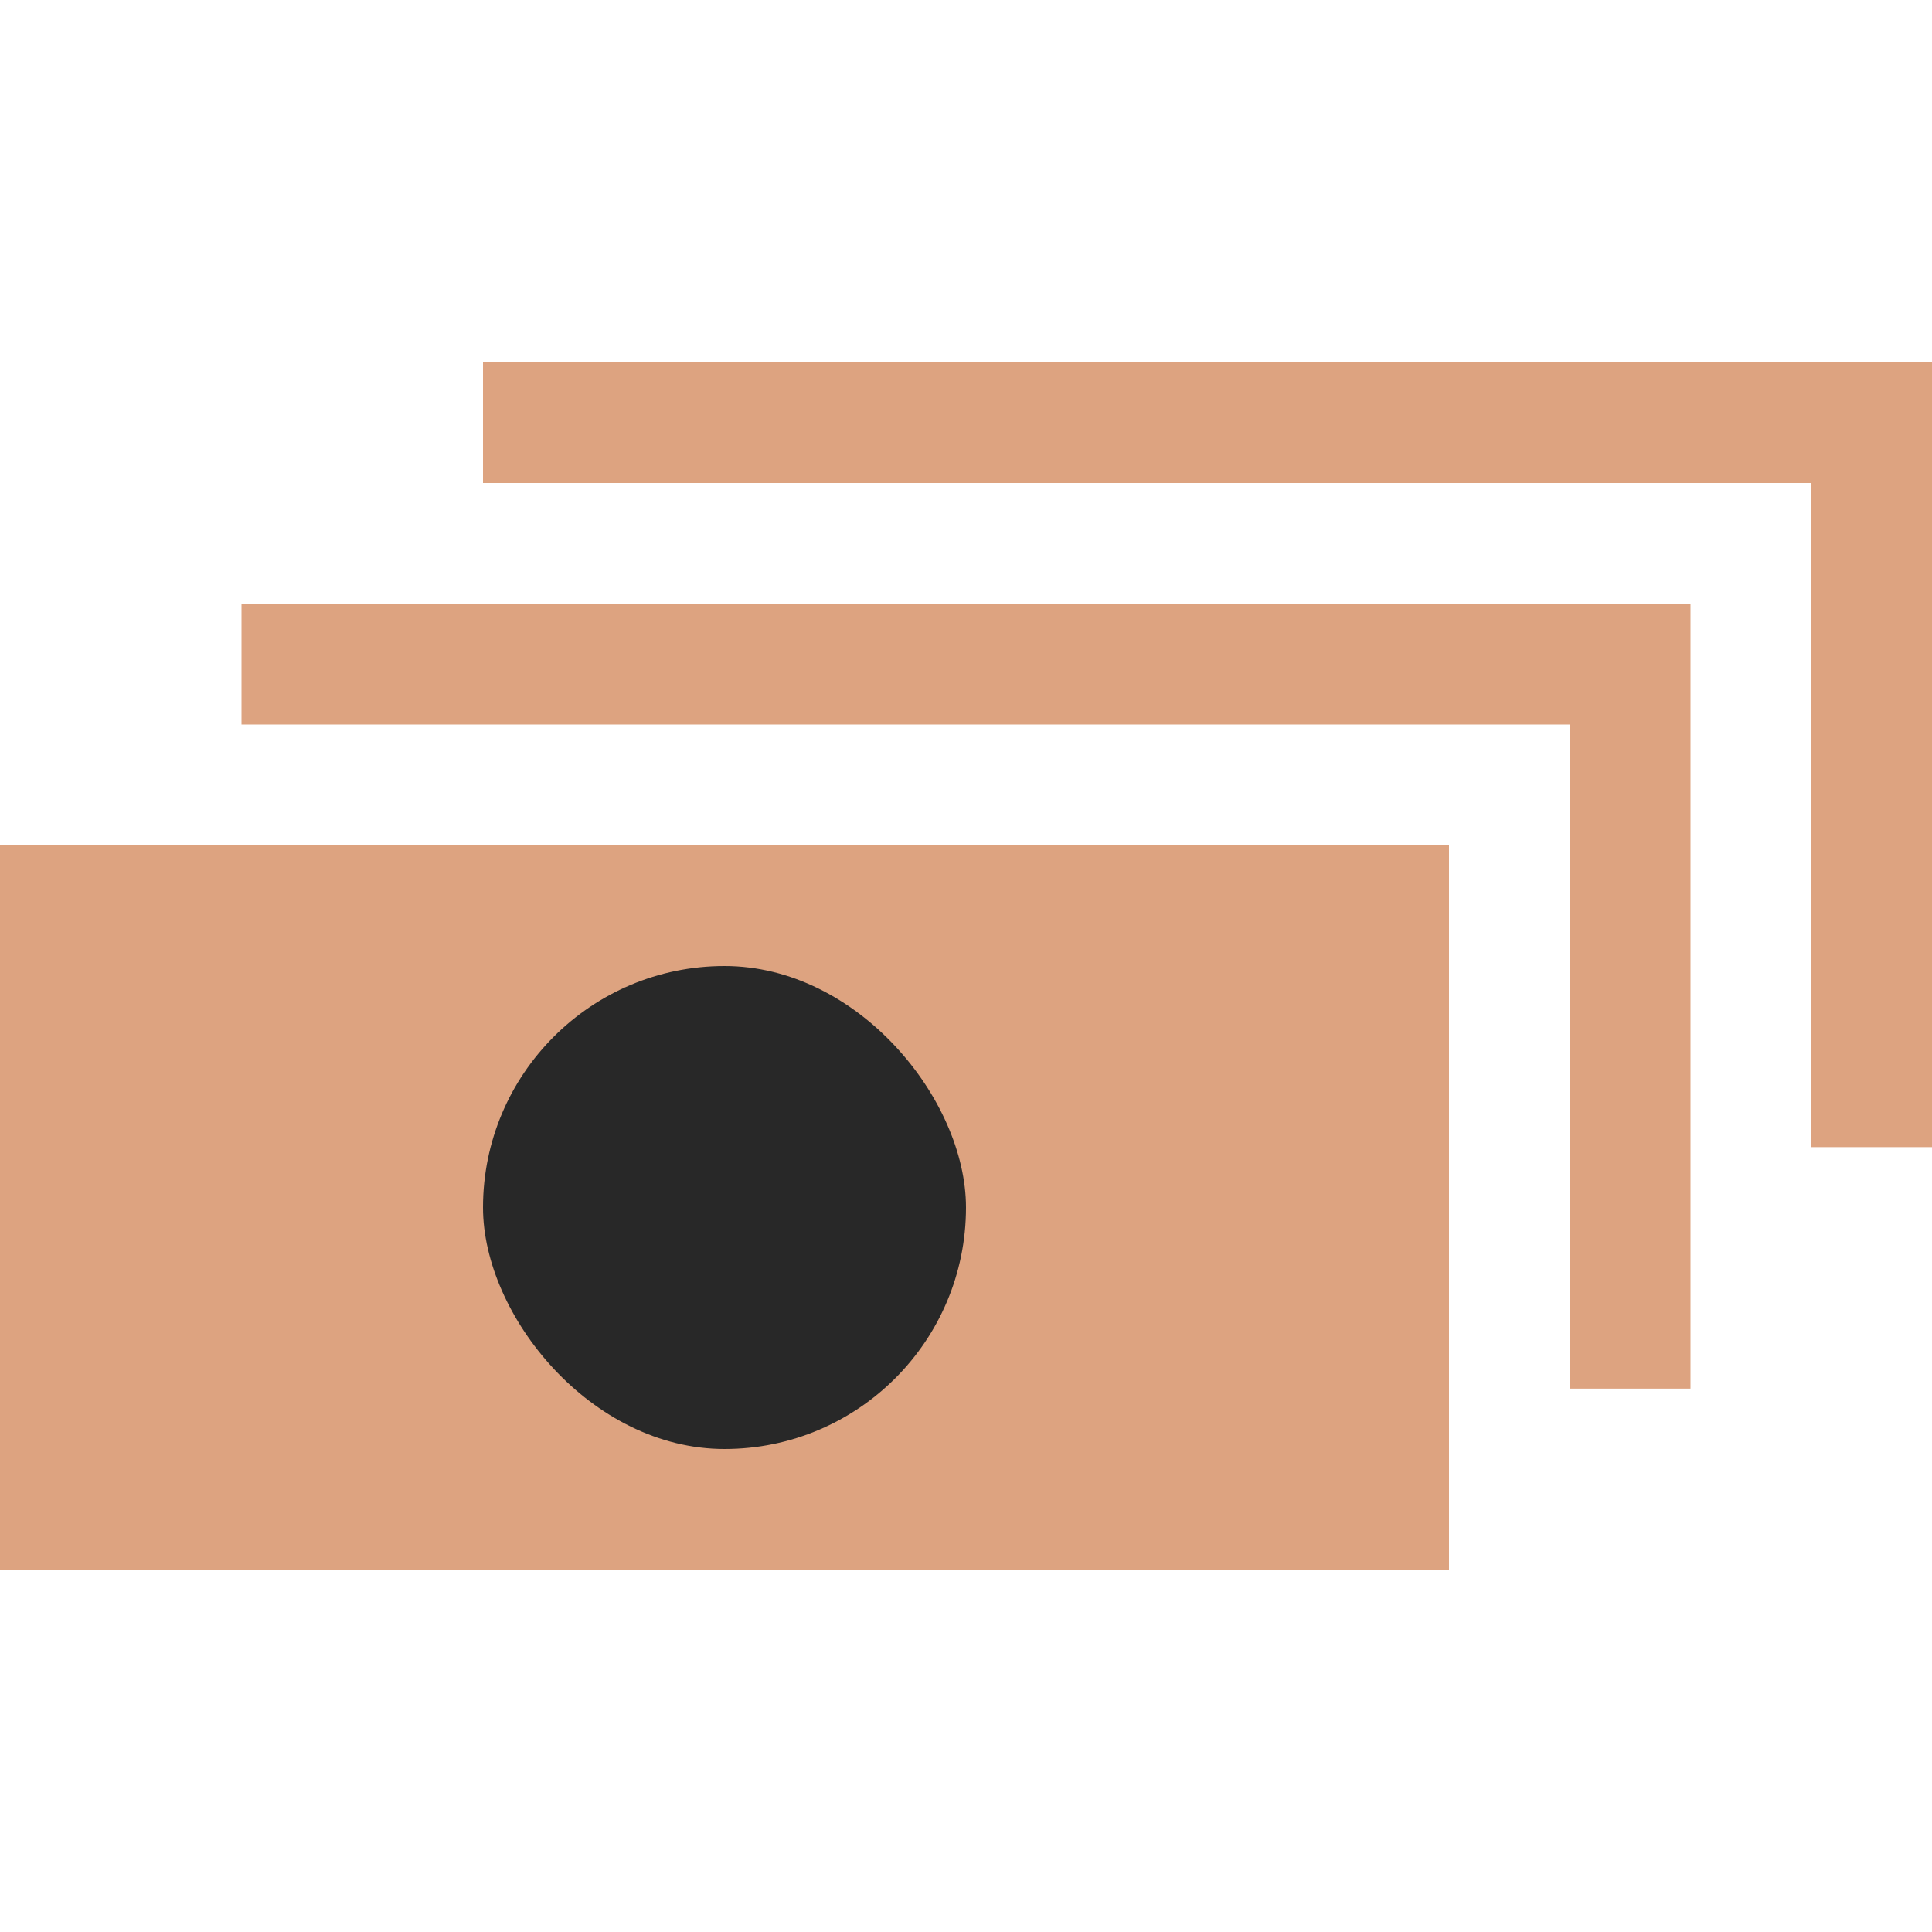 <?xml version="1.0" encoding="UTF-8"?> <svg xmlns="http://www.w3.org/2000/svg" width="32" height="32" viewBox="0 0 32 32" fill="none"><path fill-rule="evenodd" clip-rule="evenodd" d="M4 10V12H26V23H28V12V11V10H4Z" fill="#DDA380"></path><path fill-rule="evenodd" clip-rule="evenodd" d="M8 6V8H30V19H32V8V7V6H8Z" fill="#DDA380"></path><rect y="26" width="12" height="24" transform="rotate(-90 0 26)" fill="#DDA380"></rect><rect x="16" y="24" width="8" height="8" rx="4" transform="rotate(-180 16 24)" fill="#282828"></rect></svg> 